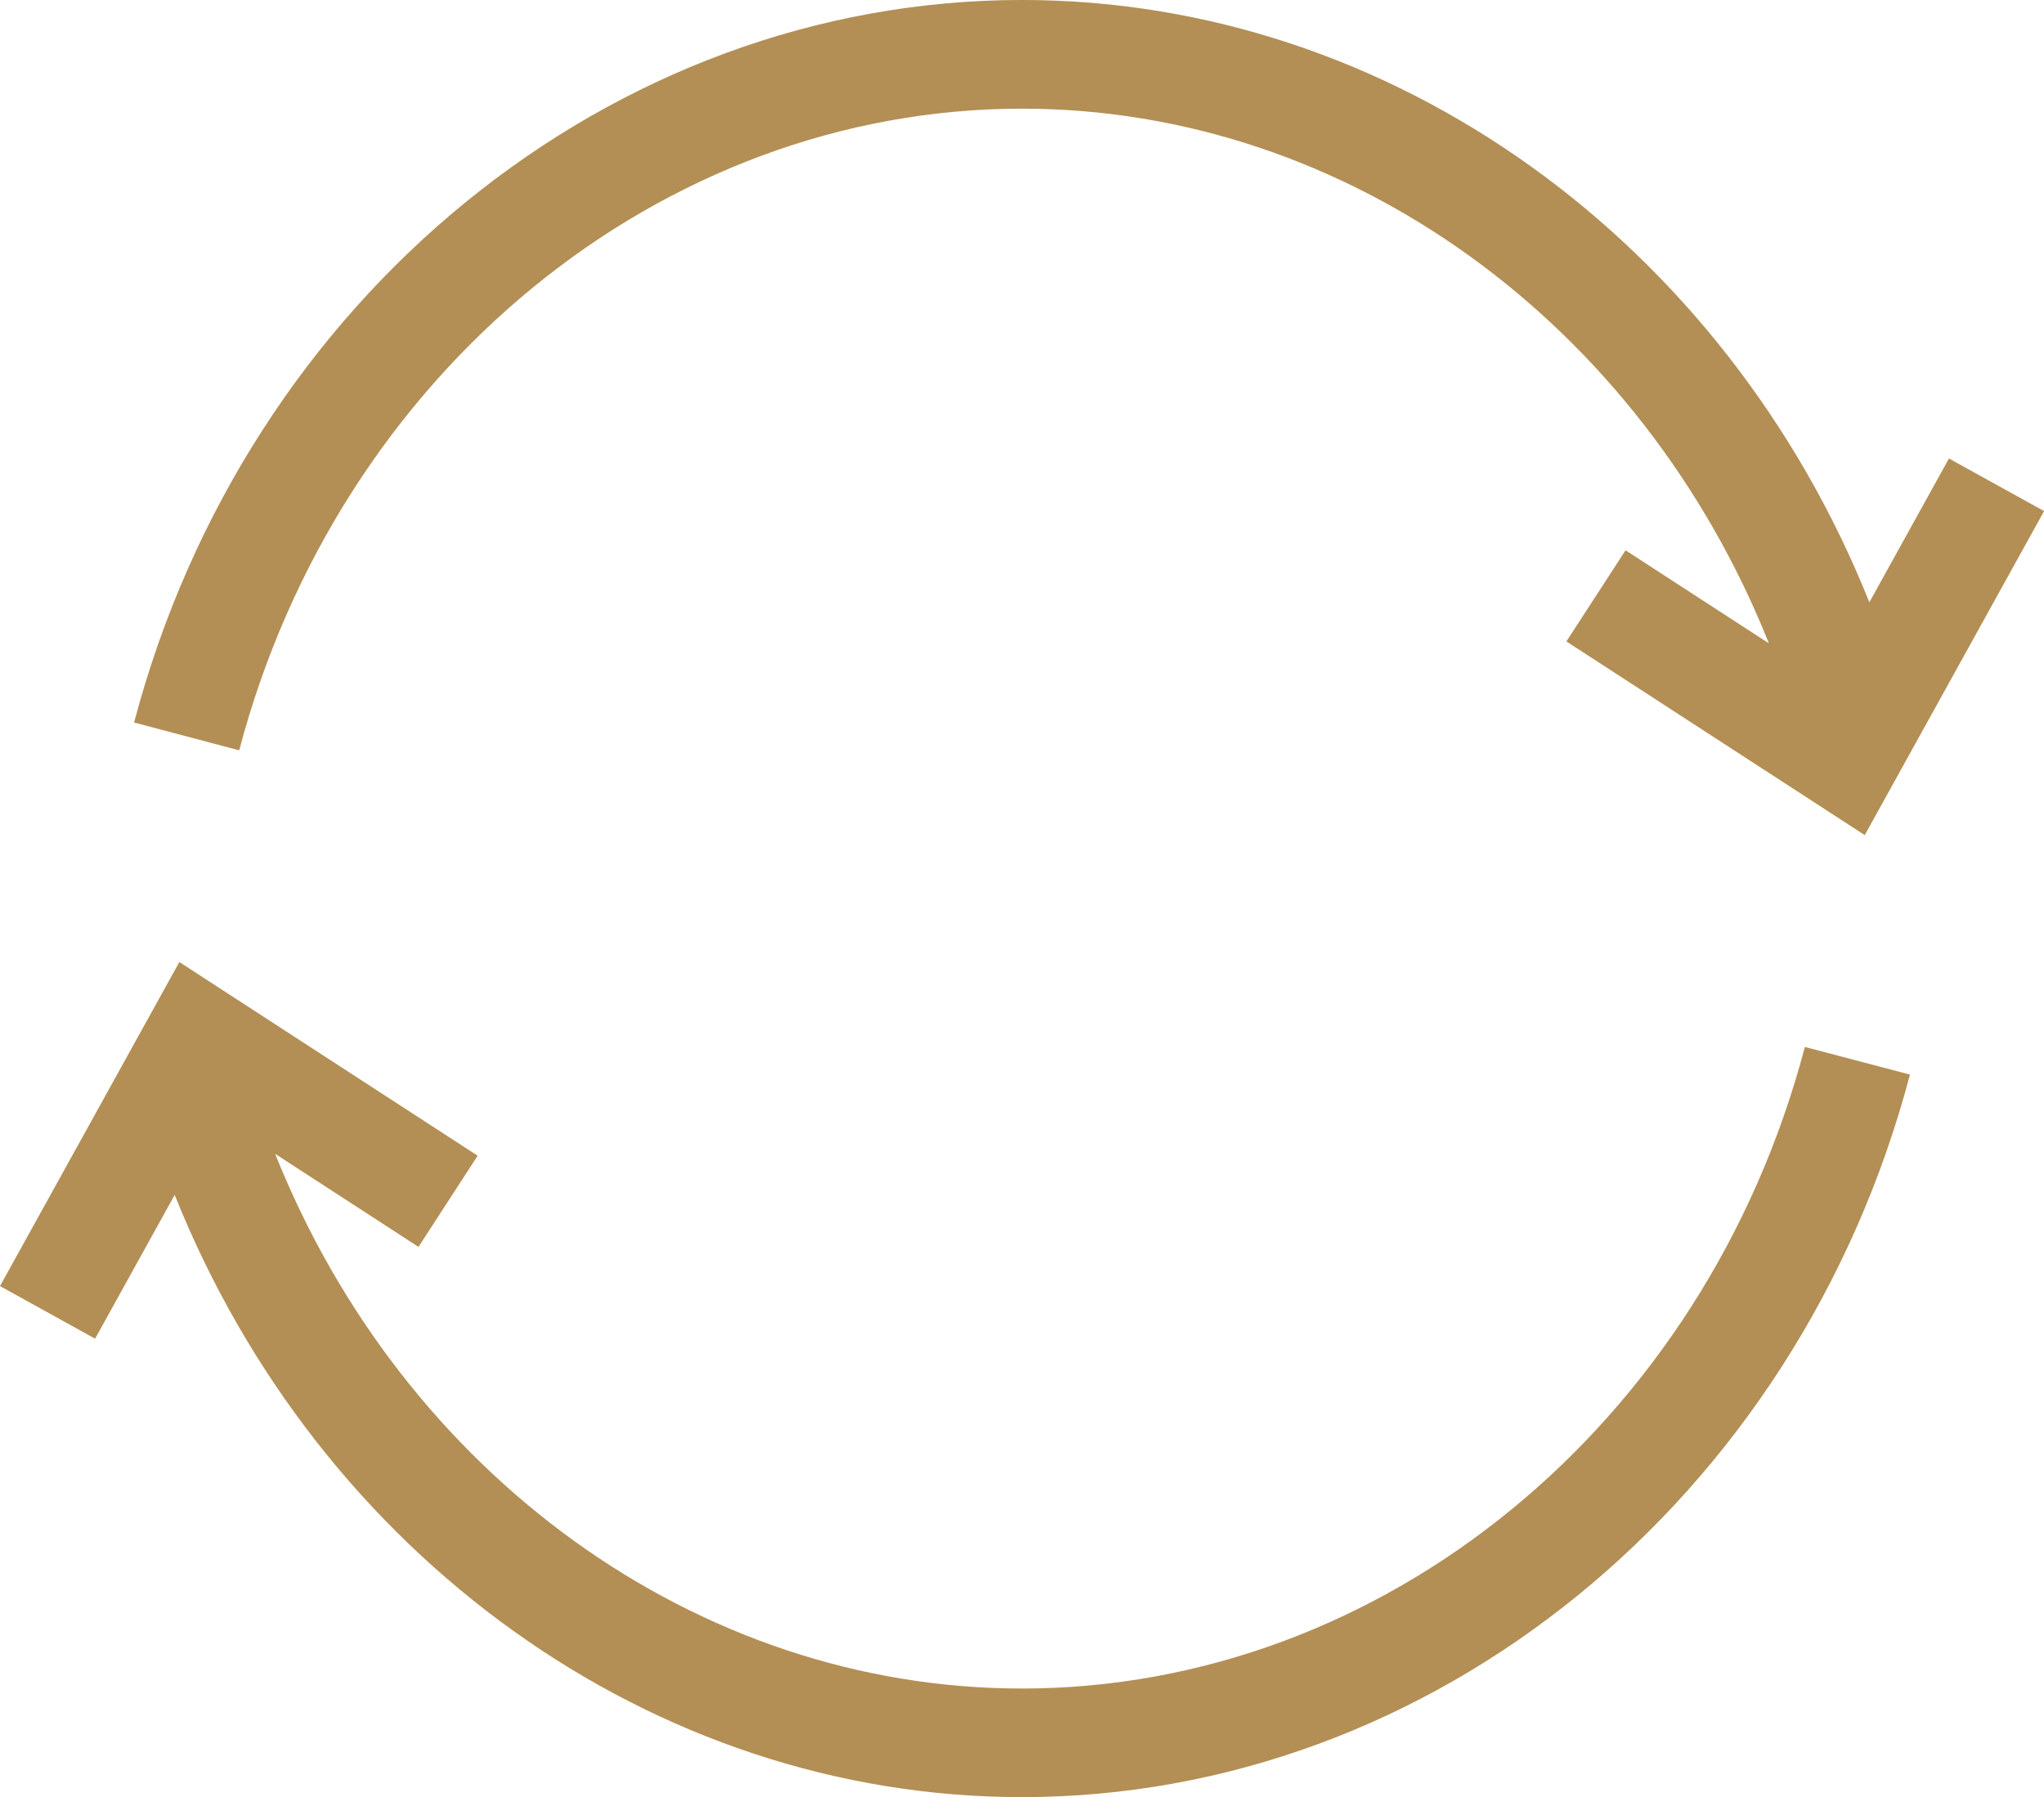 <svg xmlns="http://www.w3.org/2000/svg" xmlns:xlink="http://www.w3.org/1999/xlink" width="90.98" height="80" viewBox="0 0 90.98 80">
  <defs>
    <clipPath id="clip-path">
      <rect id="Rectangle_548" data-name="Rectangle 548" width="90.98" height="80" fill="#b38f55"/>
    </clipPath>
  </defs>
  <g id="Group_260" data-name="Group 260" transform="translate(0 0)">
    <g id="Group_259" data-name="Group 259" transform="translate(0 0)" clip-path="url(#clip-path)">
      <path id="Path_198" data-name="Path 198" d="M41.99,4.838c14.507,0,27.563,9.577,33.243,23.8l-6.379-4.142L66.22,28.553,79.5,37.174l7.983-14.423L83.248,20.41l-3.542,6.4C73.294,10.789,58.479,0,41.99,0,23.716,0,7.467,13.225,2.467,32.162L7.146,33.4C11.585,16.581,25.913,4.838,41.99,4.838" transform="translate(3.501 -0.001)" fill="#b38f55"/>
      <path id="Path_199" data-name="Path 199" d="M45.491,50.038c-14.507,0-27.563-9.577-33.243-23.8l6.379,4.142,2.634-4.059L7.983,17.7,0,32.124l4.233,2.342,3.542-6.4c6.413,16.019,21.23,26.806,37.716,26.806,18.272,0,34.523-13.225,39.523-32.162L80.336,21.48C75.9,38.3,61.569,50.038,45.491,50.038" transform="translate(0 25.123)" fill="#b38f55"/>
    </g>
  </g>
</svg>
